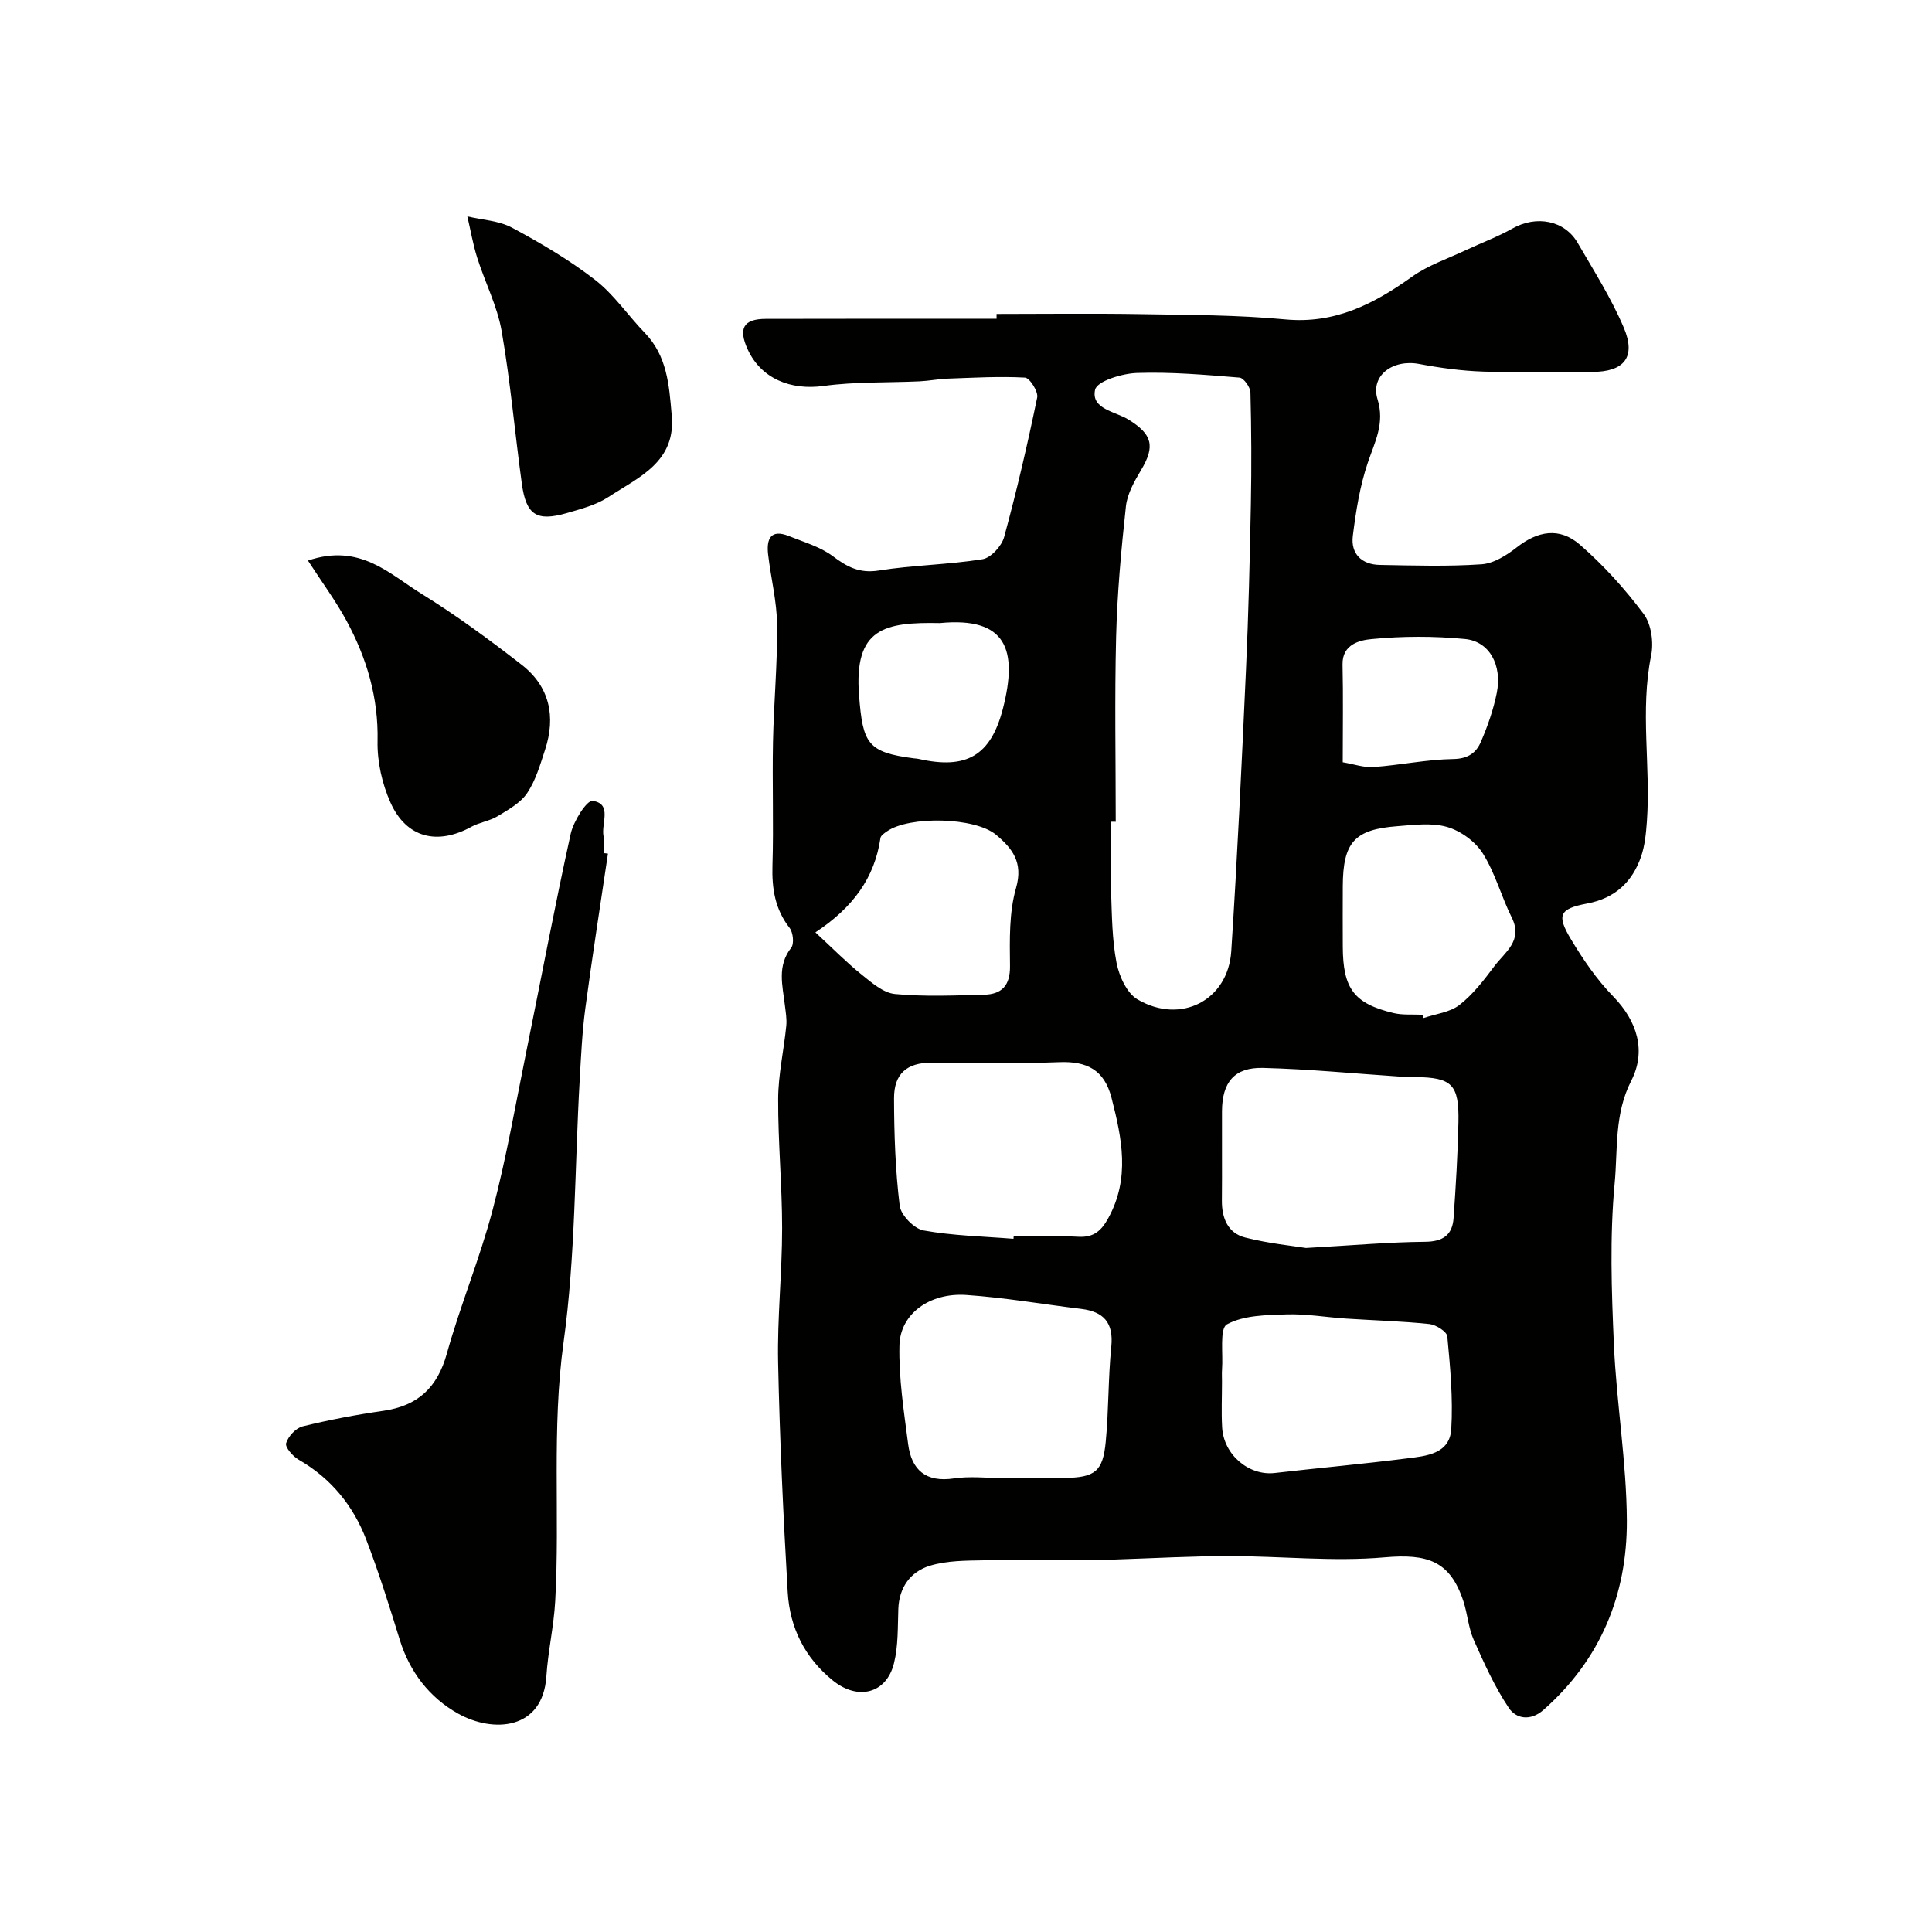 <svg enable-background="new 0 0 400 400" viewBox="0 0 400 400" xmlns="http://www.w3.org/2000/svg"><g fill="#010100"><path d="m206.33 65c10 0 20-.13 29.99.04 9.93.17 19.91.16 29.78 1.09 10.29.97 18.34-3.19 26.26-8.85 3.32-2.37 7.38-3.72 11.13-5.49 3.21-1.51 6.57-2.74 9.65-4.48 4.92-2.78 10.77-1.73 13.5 2.98 3.34 5.75 6.94 11.42 9.53 17.51 2.63 6.16.08 9.21-6.57 9.2-7.53-.01-15.07.18-22.59-.07-4.4-.15-8.83-.75-13.16-1.57-5.47-1.04-10.16 2.38-8.65 7.29 1.54 5-.53 8.77-2 13.11-1.65 4.86-2.47 10.06-3.11 15.18-.46 3.7 1.81 5.95 5.58 6.02 7.02.12 14.07.35 21.06-.13 2.53-.17 5.21-1.87 7.32-3.52 4.28-3.35 8.79-4.24 13.04-.55 4.89 4.25 9.33 9.16 13.21 14.35 1.59 2.12 2.1 5.9 1.55 8.61-2.33 11.45-.06 22.93-.88 34.35-.18 2.43-.41 4.94-1.18 7.21-1.82 5.33-5.42 8.7-11.21 9.79-5.71 1.08-6.35 2.37-3.34 7.38 2.51 4.19 5.33 8.33 8.72 11.81 5.1 5.23 6.88 11.41 3.77 17.5-3.54 6.92-2.77 14.2-3.43 21.2-1.04 11.06-.65 22.32-.16 33.46.54 12.15 2.62 24.27 2.68 36.4.07 15.33-5.44 28.76-17.25 39.19-2.74 2.42-5.7 1.81-7.17-.38-2.94-4.38-5.14-9.28-7.29-14.13-1.1-2.48-1.27-5.36-2.13-7.98-2.76-8.37-7.43-9.87-16.33-9.09-10.64.93-21.45-.26-32.19-.26-7.73 0-15.45.44-23.18.69-1.33.04-2.66.13-3.99.13-7.85.01-15.71-.1-23.56.05-3.77.07-7.71.05-11.24 1.14-3.94 1.22-6.34 4.42-6.5 8.92-.14 3.76 0 7.65-.9 11.25-1.56 6.31-7.46 7.77-12.63 3.6-5.85-4.72-8.94-10.98-9.37-18.27-.92-15.85-1.66-31.72-1.99-47.59-.19-9.25.83-18.53.83-27.79 0-8.93-.86-17.87-.82-26.8.02-5.04 1.18-10.06 1.68-15.11.14-1.43-.13-2.91-.3-4.35-.47-4.03-1.64-8.05 1.32-11.82.64-.82.4-3.16-.33-4.1-3.04-3.89-3.69-8.17-3.55-12.96.26-8.49-.06-16.99.11-25.49.16-8.1.93-16.2.85-24.3-.05-4.86-1.29-9.7-1.86-14.57-.37-3.16.49-5.35 4.31-3.81 3.1 1.25 6.49 2.21 9.1 4.17 2.97 2.23 5.53 3.59 9.5 2.96 7.1-1.13 14.37-1.2 21.47-2.34 1.74-.28 3.97-2.72 4.48-4.58 2.61-9.55 4.85-19.22 6.85-28.91.25-1.21-1.56-4.06-2.53-4.11-5.3-.29-10.63.02-15.95.21-1.96.07-3.91.47-5.86.56-6.64.31-13.35.06-19.9.96-6.81.94-12.92-1.52-15.7-7.57-1.99-4.34-.88-6.31 3.74-6.32 15.93-.05 31.86-.02 47.79-.02 0-.33 0-.66 0-1zm24.67 105.14c-.33 0-.67 0-1-.01 0 4.83-.13 9.66.04 14.48.17 4.93.2 9.94 1.13 14.74.54 2.75 2.12 6.26 4.33 7.56 8.97 5.27 18.76.21 19.42-9.97 1.26-19.43 2.17-38.89 3.05-58.35.52-11.42.79-22.84 1.01-34.27.15-7.69.11-15.39-.09-23.07-.03-1.09-1.39-3-2.26-3.07-7.07-.58-14.18-1.2-21.25-.96-3.06.1-8.25 1.69-8.65 3.46-.9 4.01 4.16 4.5 6.89 6.18 4.95 3.05 5.59 5.5 2.64 10.44-1.39 2.32-2.86 4.92-3.15 7.52-.98 8.98-1.8 18.01-2.03 27.04-.32 12.76-.08 25.52-.08 38.28zm39.39 88.24c9.83-.55 17.24-1.22 24.65-1.28 3.75-.03 5.67-1.43 5.91-4.94.46-6.58.86-13.18 1-19.78.16-7.87-1.32-9.29-8.92-9.39-1-.01-2-.01-2.99-.08-9.51-.63-19.01-1.57-28.53-1.81-5.96-.15-8.48 2.97-8.51 8.98-.03 6.15.04 12.3-.02 18.45-.04 3.66 1.23 6.78 4.83 7.69 4.87 1.24 9.91 1.73 12.58 2.16zm-60.56-1.9c.01-.16.02-.32.04-.48 4.49 0 8.99-.17 13.46.06 3.14.16 4.7-1.26 6.13-3.86 4.54-8.25 2.83-16.5.67-24.9-1.5-5.83-5.12-7.63-10.89-7.39-8.8.36-17.62.07-26.43.1-5.05.02-7.72 2.28-7.71 7.39.02 7.41.27 14.87 1.17 22.22.24 1.95 2.98 4.77 4.94 5.13 6.1 1.1 12.39 1.23 18.62 1.73zm-2.39 49.52c4.32 0 8.64.05 12.96-.01 6.3-.09 7.94-1.32 8.53-7.47.63-6.54.49-13.16 1.15-19.7.5-4.97-1.56-7.26-6.25-7.83-7.93-.96-15.83-2.34-23.78-2.88-7.58-.51-13.68 3.92-13.83 10.42-.16 6.8.92 13.67 1.8 20.46.69 5.35 3.67 7.97 9.48 7.1 3.24-.49 6.62-.09 9.94-.09zm45.56-19.97c0 3.17-.15 6.34.03 9.5.32 5.68 5.55 10.05 10.87 9.44 9.11-1.05 18.26-1.86 27.36-3.02 3.96-.5 8.9-.88 9.21-6.1.38-6.35-.22-12.79-.82-19.15-.09-1-2.34-2.42-3.7-2.57-5.74-.6-11.52-.75-17.28-1.13-4.1-.27-8.21-1-12.29-.87-4.2.14-8.87.17-12.35 2.06-1.57.85-.77 6.1-1.02 9.36-.06.81-.01 1.65-.01 2.48zm41.48-75.94c.09.23.17.45.26.68 2.51-.86 5.45-1.17 7.43-2.71 2.8-2.18 5.06-5.14 7.22-8.02 2.18-2.91 5.98-5.28 3.61-10.05-2.16-4.35-3.43-9.21-5.99-13.28-1.54-2.46-4.56-4.66-7.35-5.48-3.21-.94-6.93-.44-10.39-.17-8.86.67-11.21 3.35-11.26 12.39-.02 4.17-.02 8.35 0 12.52.03 8.73 2.31 11.81 10.54 13.78 1.89.44 3.95.24 5.93.34zm-125.66-17.05c3.67 3.39 6.46 6.24 9.55 8.72 2.09 1.68 4.5 3.81 6.93 4.04 6.09.58 12.27.3 18.41.15 3.66-.09 5.45-1.86 5.4-5.95-.06-5.4-.21-11.06 1.25-16.15 1.53-5.33-.8-8.22-4.14-11.02-4.36-3.65-17.94-3.94-22.58-.71-.53.37-1.27.86-1.35 1.37-1.2 8.24-5.66 14.38-13.47 19.55zm25.78-64.04c-11.5-.22-17.84 1.04-16.74 15.02.78 9.91 1.72 11.75 11.37 12.99.33.04.66.04.98.12 9.86 2.23 14.92-.64 17.44-10.45 3.1-12.11.76-19.02-13.05-17.68zm83.4 28.82c2.29.38 4.37 1.13 6.37.99 5.53-.4 11.02-1.57 16.54-1.66 3.03-.05 4.72-1.3 5.68-3.54 1.41-3.25 2.6-6.67 3.3-10.14 1.15-5.76-1.51-10.68-6.57-11.17-6.42-.62-12.98-.61-19.39.02-2.3.22-6.06 1.01-5.97 5.27.15 6.64.04 13.27.04 20.23z"/><path d="m125.87 176.74c-1.58 10.68-3.26 21.35-4.69 32.06-.65 4.89-.88 9.84-1.16 14.78-1.04 18.12-.86 36.41-3.34 54.33-2.48 17.93-.74 35.75-1.73 53.58-.29 5.21-1.49 10.36-1.83 15.57-.73 11.17-11.04 11.78-18.3 7.71-5.86-3.28-9.98-8.57-12.05-15.26-2.16-6.99-4.35-14-6.97-20.82-2.71-7.02-7.3-12.65-13.97-16.48-1.2-.69-2.84-2.58-2.59-3.41.42-1.41 2.01-3.14 3.41-3.48 5.51-1.36 11.12-2.42 16.75-3.23 7.14-1.04 11.16-4.81 13.12-11.86 2.79-10.01 6.83-19.67 9.47-29.71 2.86-10.84 4.76-21.92 7-32.92 3.05-15 5.87-30.04 9.17-44.98.58-2.61 3.34-6.99 4.54-6.81 4.14.61 1.72 4.71 2.26 7.34.23 1.12.04 2.32.04 3.49.29.01.58.05.87.1z"/><path d="m63.76 116.06c10.74-3.66 16.84 2.76 23.48 6.86 7.2 4.45 14.06 9.51 20.76 14.71 5.79 4.5 7.11 10.71 4.85 17.6-1.01 3.08-1.94 6.34-3.71 8.97-1.38 2.05-3.9 3.44-6.12 4.79-1.64 1-3.72 1.25-5.41 2.18-7.05 3.88-13.48 2.33-16.76-5-1.74-3.88-2.77-8.48-2.68-12.72.19-9.01-2.23-17.16-6.4-24.88-2.26-4.18-5.12-8.04-8.01-12.51z"/><path d="m139.04 85.67c1.1 9.93-6.78 13.11-13.09 17.24-2.51 1.64-5.63 2.46-8.57 3.31-6.27 1.81-8.44.43-9.34-6.07-1.45-10.53-2.36-21.15-4.18-31.61-.91-5.19-3.45-10.09-5.06-15.18-.88-2.79-1.37-5.7-2.04-8.56 3.11.74 6.54.88 9.27 2.35 5.95 3.2 11.85 6.67 17.18 10.8 3.91 3.03 6.8 7.36 10.29 10.97 4.59 4.74 5.03 10.76 5.54 16.75z"/></g></svg>
